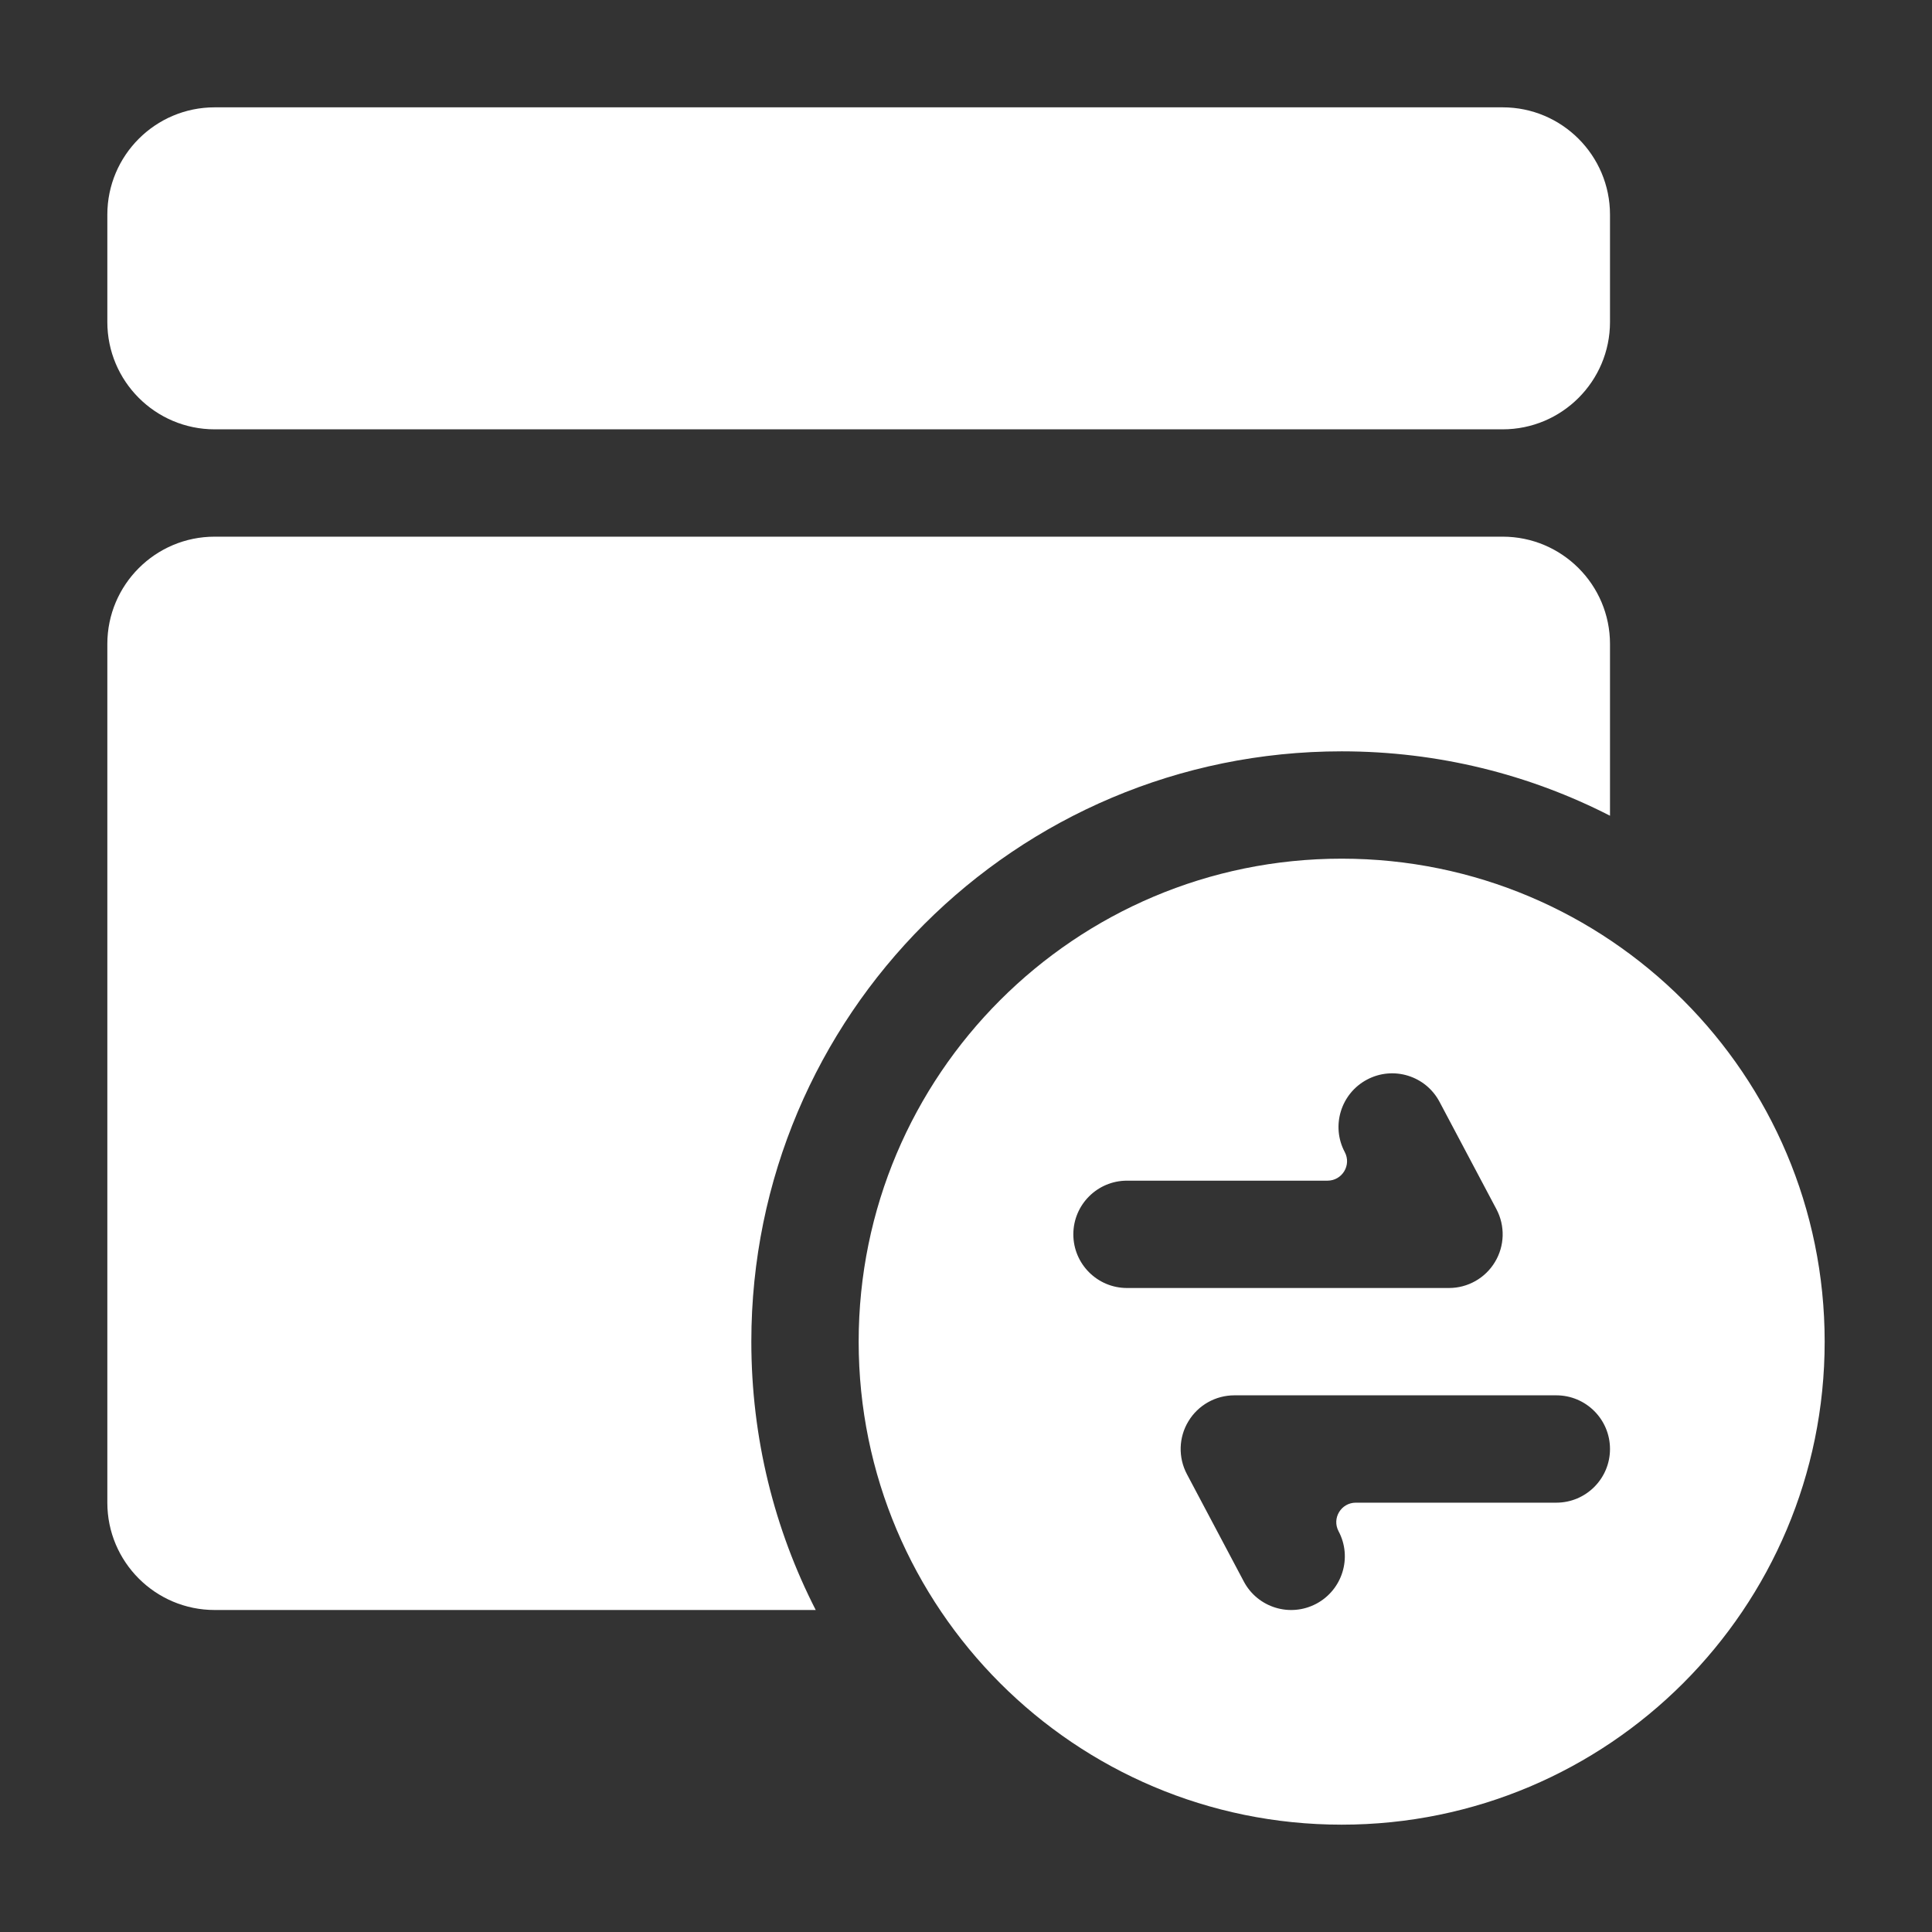 <svg width="18" height="18" viewBox="0 0 18 18" fill="none" xmlns="http://www.w3.org/2000/svg">
<rect x="0" y="0" width="18" height="18" fill="#333333" stroke="none"/>
<path d="M1 3C1 3.552 1.448 4 2 4H14C14.552 4 15 3.552 15 3V2C15 1.448 14.552 1 14 1H2C1.448 1 1 1.448 1 2V3Z" fill="white"/>
<path d="M1 6V14C1 14.552 1.448 15 2 15H7.6C7.216 14.25 7 13.4 7 12.5C7 9.462 9.462 7 12.5 7C13.4 7 14.25 7.216 15 7.6V6C15 5.448 14.552 5 14 5H2C1.448 5 1 5.448 1 6Z" fill="white"/>
<path d="M12.5 17C14.985 17 17 14.985 17 12.5C17 10.015 14.985 8 12.5 8C10.015 8 8 10.015 8 12.5C8 14.985 10.015 17 12.5 17ZM12.737 10.058C12.981 9.929 13.283 10.022 13.412 10.266L13.942 11.266C14.024 11.421 14.019 11.608 13.928 11.758C13.838 11.908 13.675 12 13.5 12H10.5C10.224 12 10 11.776 10 11.5C10 11.224 10.224 11 10.5 11H12.368C12.505 11 12.593 10.855 12.529 10.734C12.399 10.49 12.493 10.187 12.737 10.058ZM12.263 14.942C12.019 15.071 11.717 14.978 11.588 14.734L11.058 13.734C10.976 13.579 10.981 13.392 11.072 13.242C11.162 13.092 11.325 13 11.5 13H14.5C14.776 13 15 13.224 15 13.5C15 13.776 14.776 14 14.5 14H12.632C12.495 14 12.407 14.145 12.471 14.266C12.601 14.51 12.507 14.813 12.263 14.942Z" fill="white"/>
</svg>
